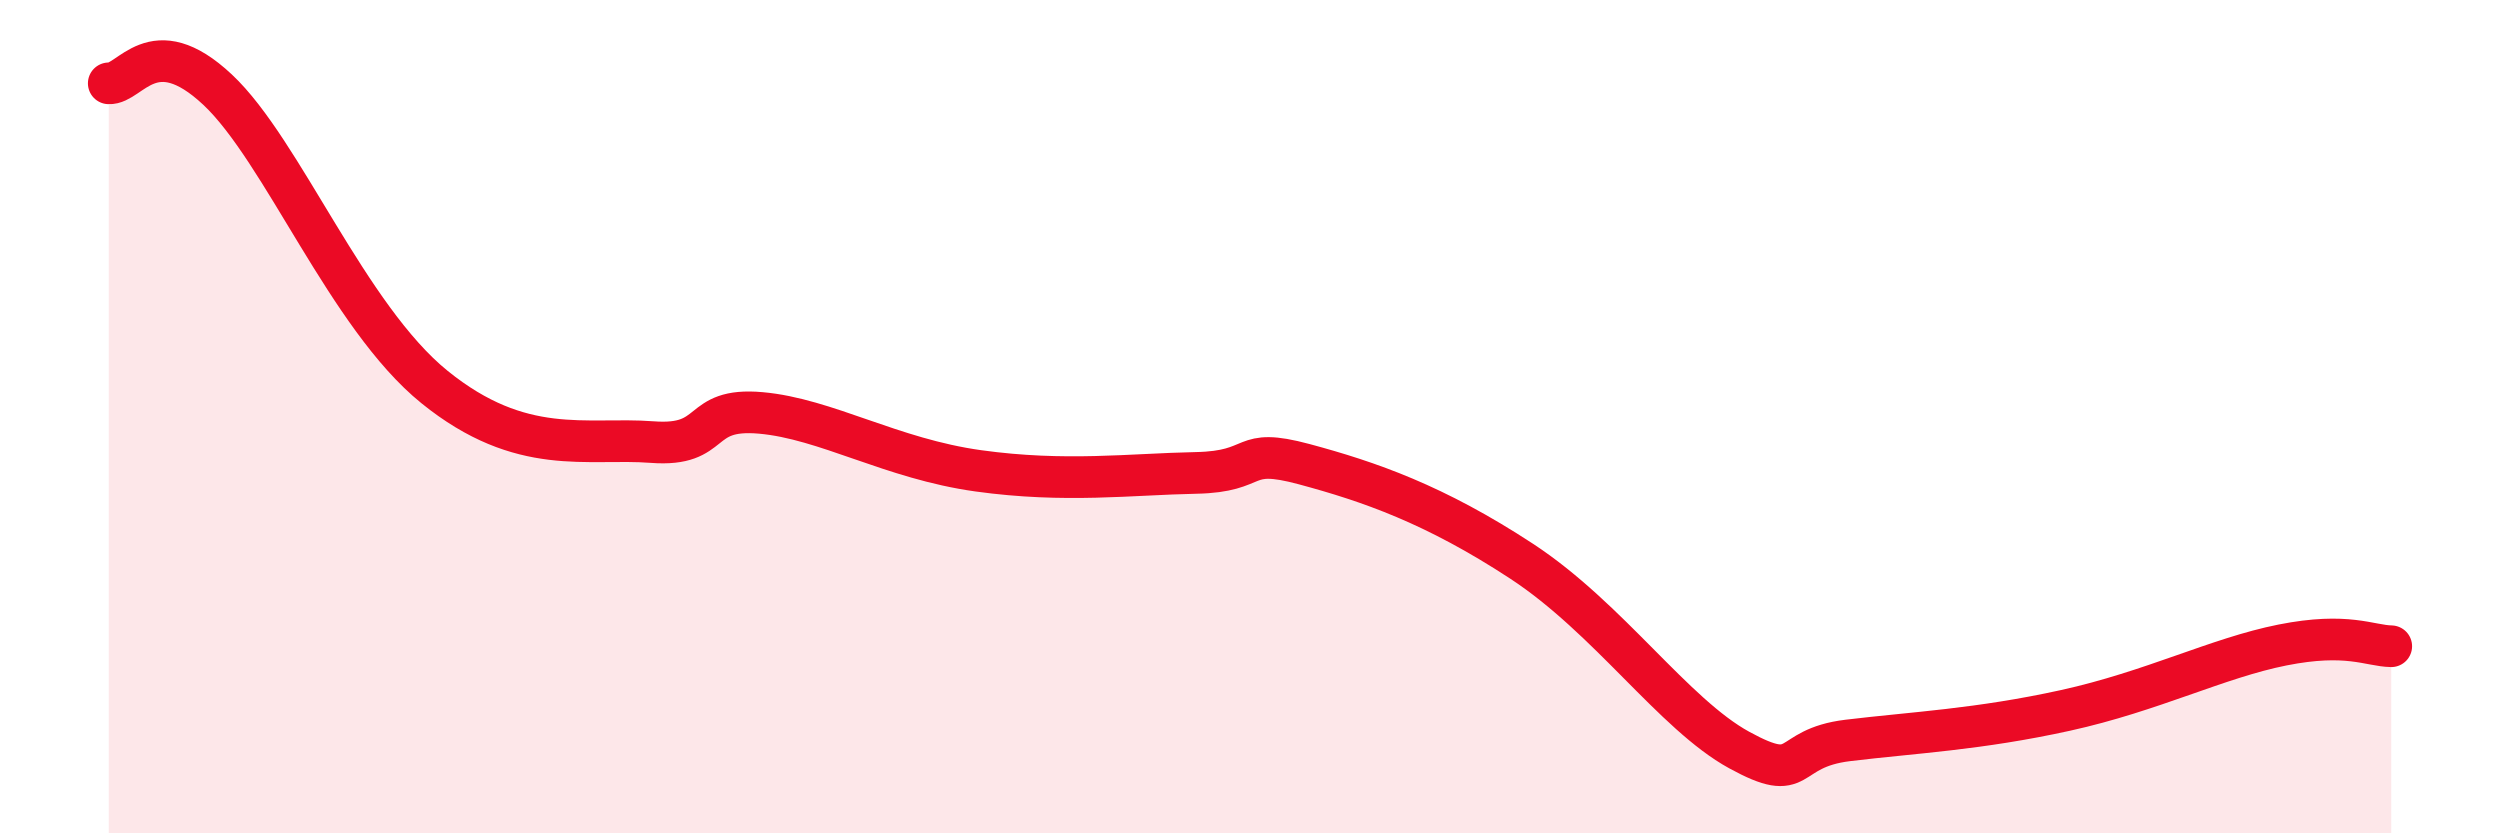 
    <svg width="60" height="20" viewBox="0 0 60 20" xmlns="http://www.w3.org/2000/svg">
      <path
        d="M 2.61,2 C 3.13,2.03 3.66,0.69 5.22,2.15 C 6.78,3.61 8.34,7.6 10.43,9.29 C 12.52,10.98 14.08,10.49 15.65,10.61 C 17.22,10.73 16.69,9.77 18.26,9.91 C 19.83,10.05 21.39,11.01 23.48,11.3 C 25.57,11.59 27.14,11.38 28.7,11.35 C 30.26,11.32 29.74,10.72 31.3,11.14 C 32.86,11.56 34.43,12.1 36.52,13.47 C 38.61,14.84 40.17,17.14 41.74,18 C 43.31,18.86 42.78,17.96 44.35,17.77 C 45.92,17.58 47.48,17.51 49.57,17.05 C 51.66,16.59 53.22,15.79 54.78,15.48 C 56.34,15.17 56.87,15.5 57.39,15.51L57.39 20L2.61 20Z"
        fill="#EB0A25"
        opacity="0.1"
        stroke-linecap="round"
        stroke-linejoin="round"
      />
      <path
        d="M 2.61,2 C 3.13,2.03 3.66,0.69 5.22,2.15 C 6.78,3.61 8.34,7.6 10.43,9.29 C 12.52,10.98 14.08,10.49 15.65,10.61 C 17.22,10.73 16.69,9.77 18.26,9.91 C 19.83,10.05 21.39,11.01 23.48,11.3 C 25.57,11.59 27.14,11.38 28.7,11.35 C 30.26,11.32 29.74,10.72 31.3,11.14 C 32.86,11.56 34.43,12.1 36.52,13.47 C 38.61,14.84 40.17,17.14 41.74,18 C 43.31,18.86 42.78,17.96 44.35,17.77 C 45.92,17.58 47.48,17.51 49.57,17.05 C 51.66,16.59 53.22,15.79 54.78,15.48 C 56.34,15.17 56.87,15.5 57.39,15.51"
        stroke="#EB0A25"
        stroke-width="1"
        fill="none"
        stroke-linecap="round"
        stroke-linejoin="round"
      />
    </svg>
  